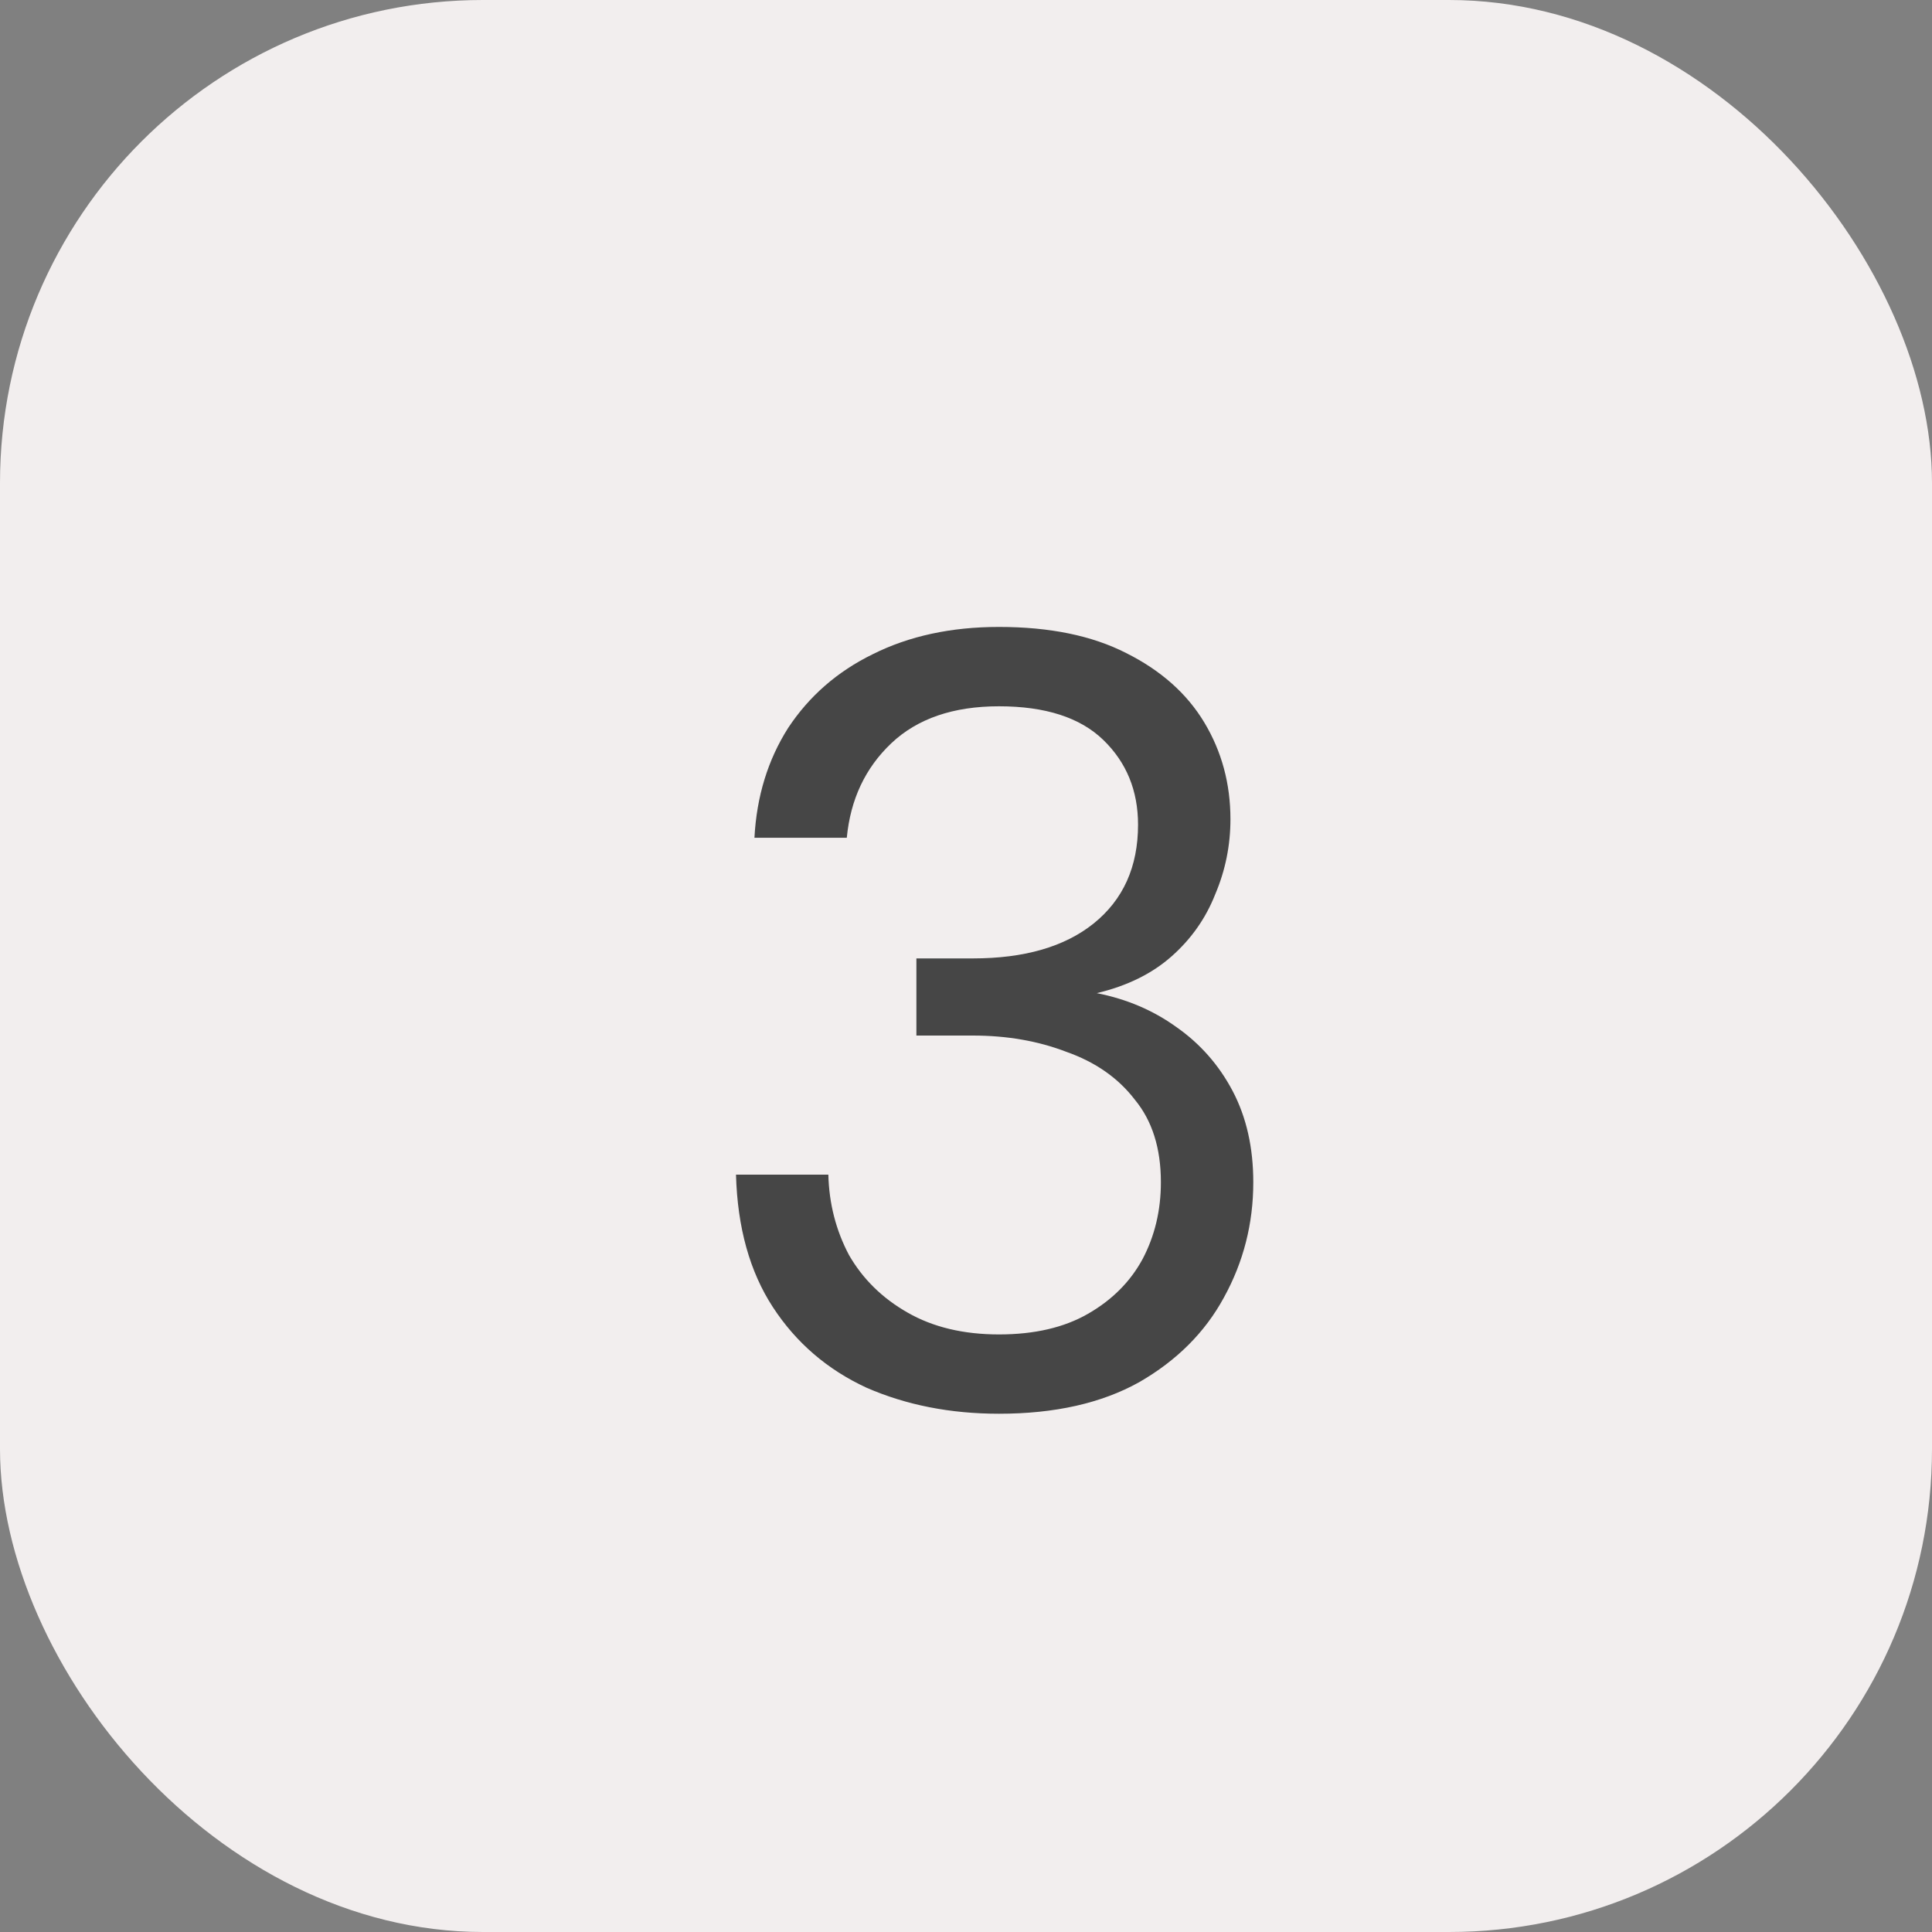 <?xml version="1.0" encoding="UTF-8"?> <svg xmlns="http://www.w3.org/2000/svg" width="40" height="40" viewBox="0 0 40 40" fill="none"><rect x="0" y="0" width="40" height="40" fill="#808080" stroke="none"/><rect width="40" height="40" rx="10" fill="#F2EEEE"></rect><path d="M20.683 29.27C19.677 29.27 18.762 29.09 17.938 28.73C17.128 28.355 16.483 27.8 16.003 27.065C15.523 26.33 15.268 25.415 15.238 24.32H17.15C17.165 24.92 17.308 25.475 17.578 25.985C17.863 26.48 18.267 26.878 18.793 27.177C19.317 27.477 19.948 27.628 20.683 27.628C21.418 27.628 22.032 27.485 22.527 27.2C23.023 26.915 23.398 26.54 23.652 26.075C23.907 25.595 24.035 25.062 24.035 24.477C24.035 23.773 23.855 23.203 23.495 22.767C23.15 22.317 22.677 21.988 22.078 21.777C21.492 21.552 20.848 21.44 20.142 21.44H18.973V19.843H20.142C21.207 19.843 22.04 19.602 22.64 19.122C23.255 18.628 23.562 17.945 23.562 17.075C23.562 16.37 23.323 15.785 22.843 15.32C22.363 14.855 21.642 14.623 20.683 14.623C19.738 14.623 18.995 14.877 18.455 15.387C17.915 15.898 17.608 16.55 17.532 17.345H15.62C15.665 16.49 15.898 15.732 16.317 15.072C16.753 14.412 17.337 13.902 18.073 13.543C18.823 13.168 19.692 12.98 20.683 12.98C21.733 12.98 22.61 13.16 23.315 13.52C24.035 13.88 24.575 14.36 24.935 14.96C25.295 15.56 25.475 16.227 25.475 16.962C25.475 17.503 25.37 18.02 25.16 18.515C24.965 19.01 24.665 19.438 24.26 19.797C23.855 20.157 23.337 20.413 22.707 20.562C23.323 20.683 23.87 20.915 24.35 21.26C24.845 21.605 25.235 22.047 25.52 22.587C25.805 23.128 25.948 23.758 25.948 24.477C25.948 25.332 25.745 26.128 25.34 26.863C24.95 27.582 24.365 28.168 23.585 28.617C22.805 29.052 21.837 29.27 20.683 29.27Z" fill="#464646"></path></svg> 